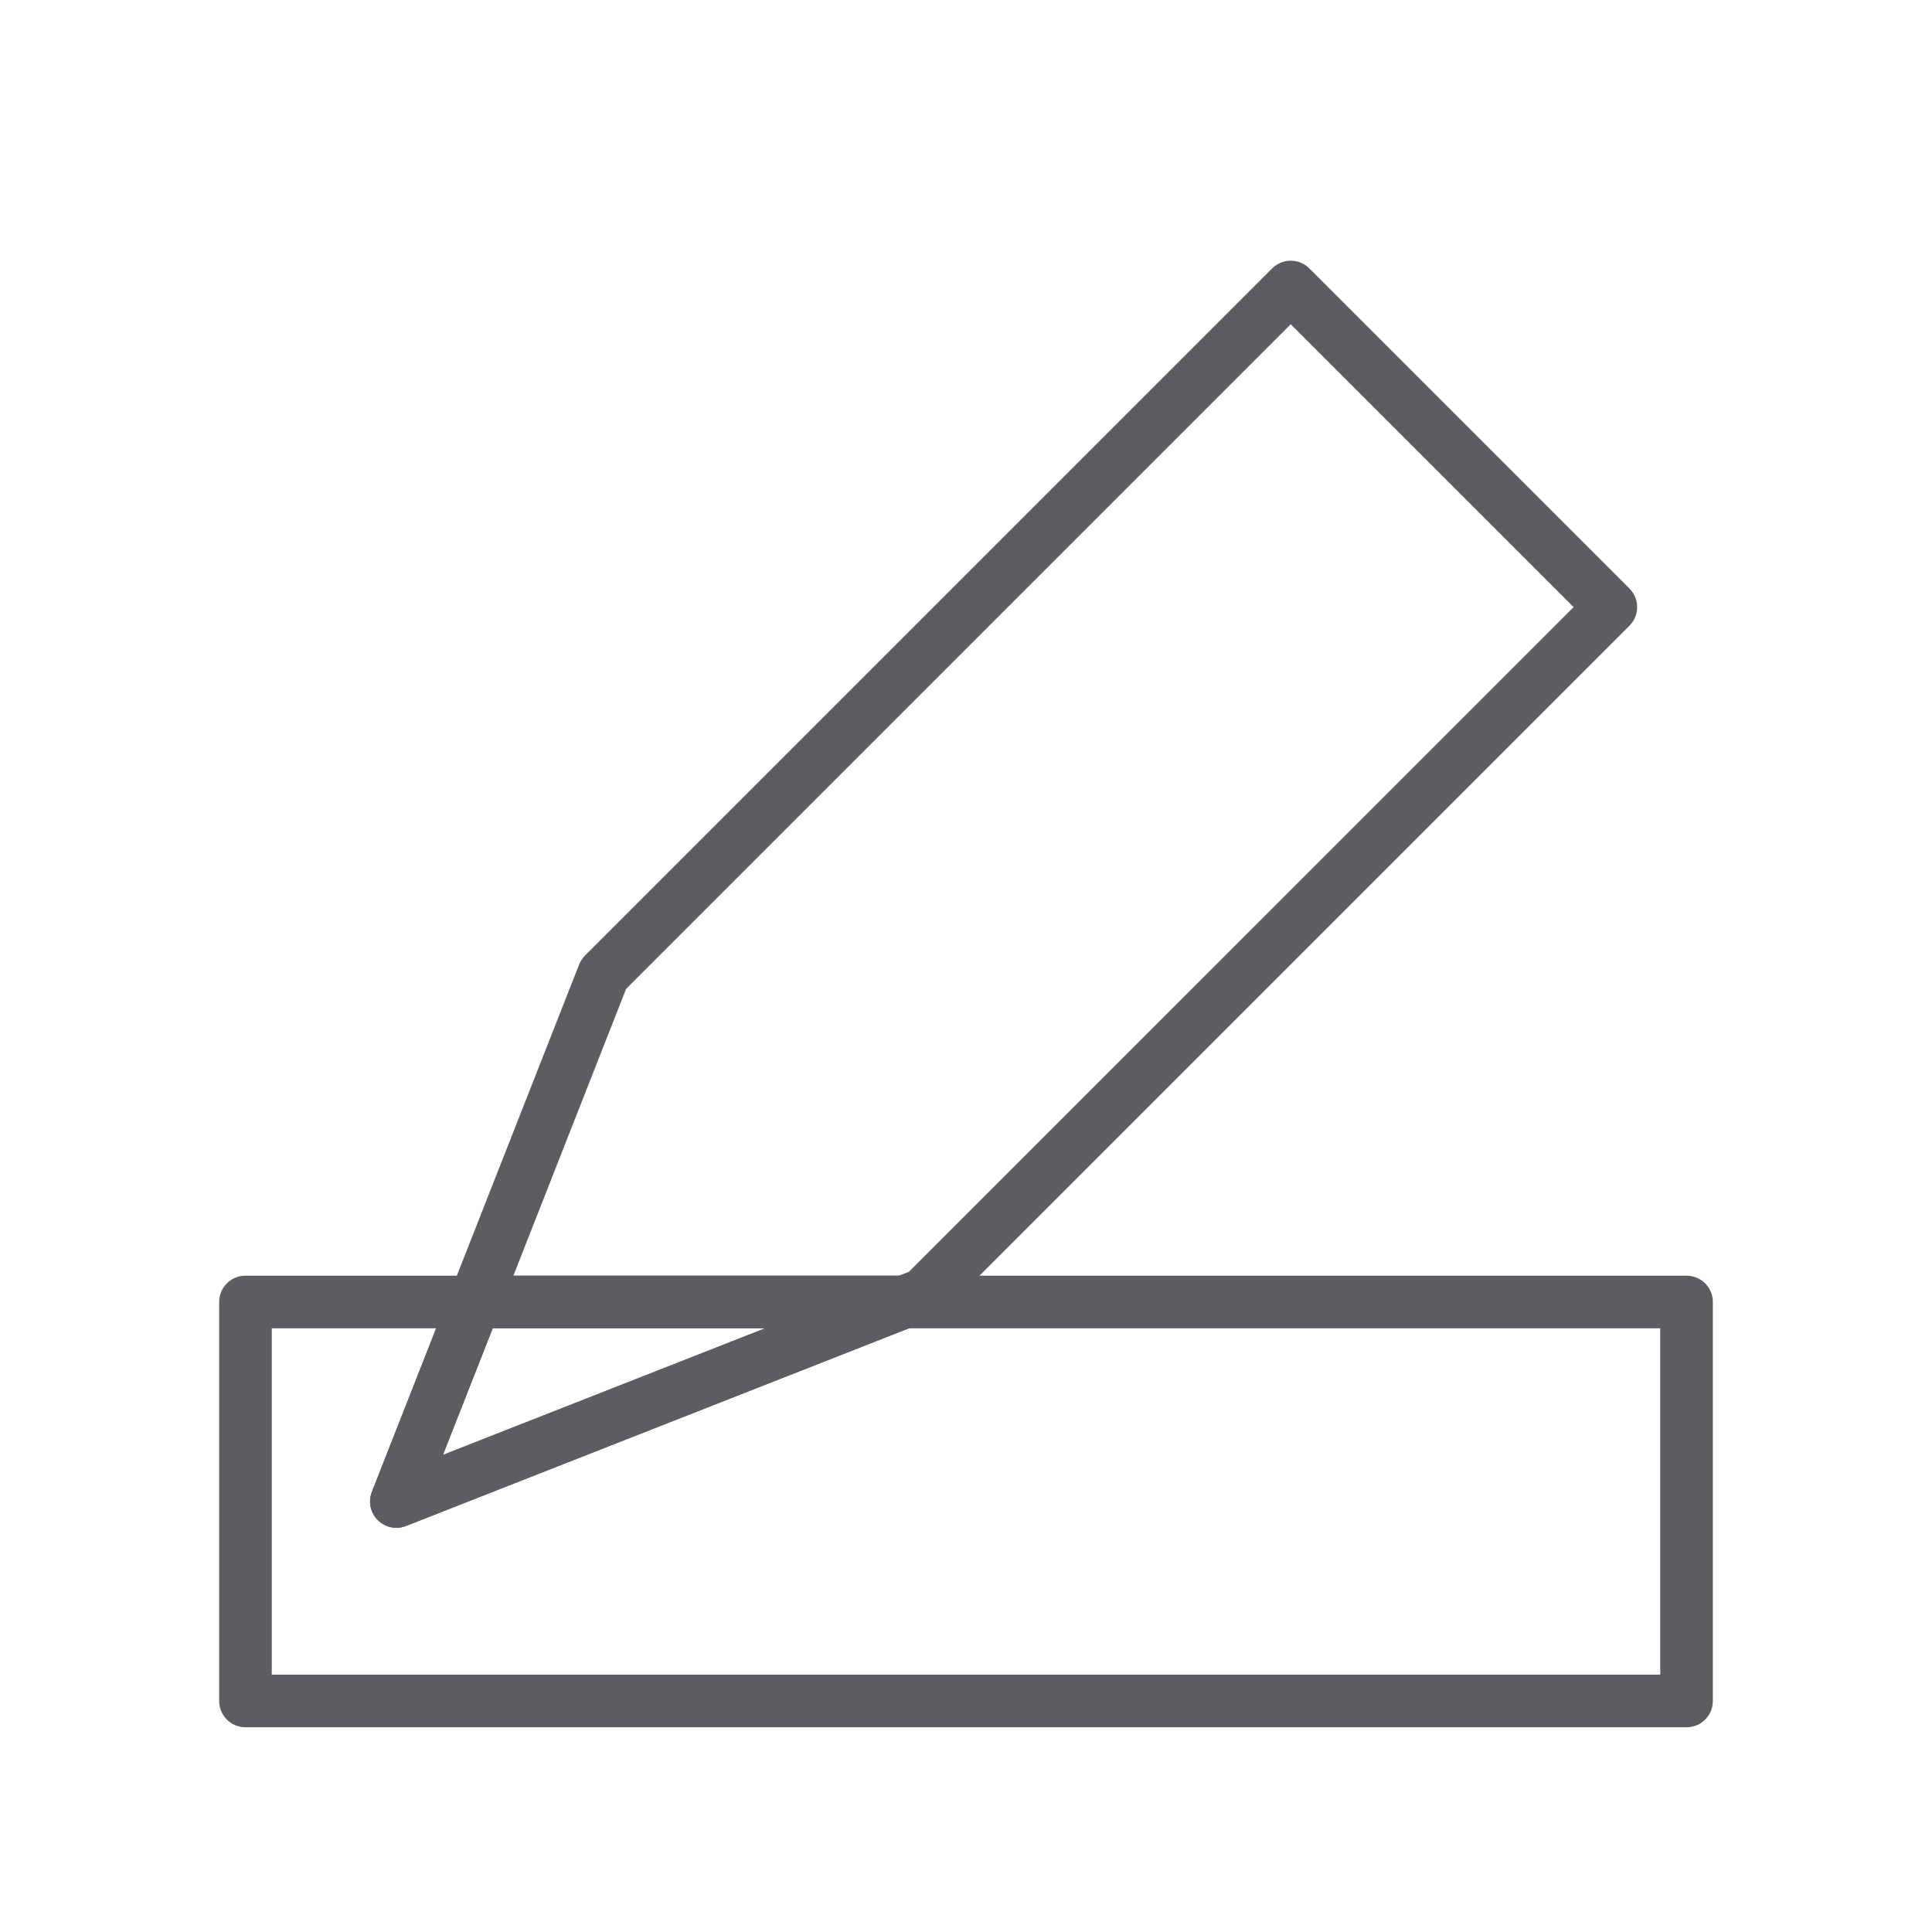 <svg xmlns="http://www.w3.org/2000/svg" width="257" height="257" viewBox="0 0 257 257"><g fill="none" stroke="#5C5D60" stroke-width="7" stroke-linecap="round" stroke-linejoin="round" stroke-miterlimit="10"><path d="M122.876 172.161l-70.15 27.57 27.57-70.15 91.402-91.401 42.579 42.579z"/><path d="M32.653 173.195h191.696v53.072H32.653z"/><path d="M120.244 173.195H63.155l-10.429 26.536z"/></g></svg>